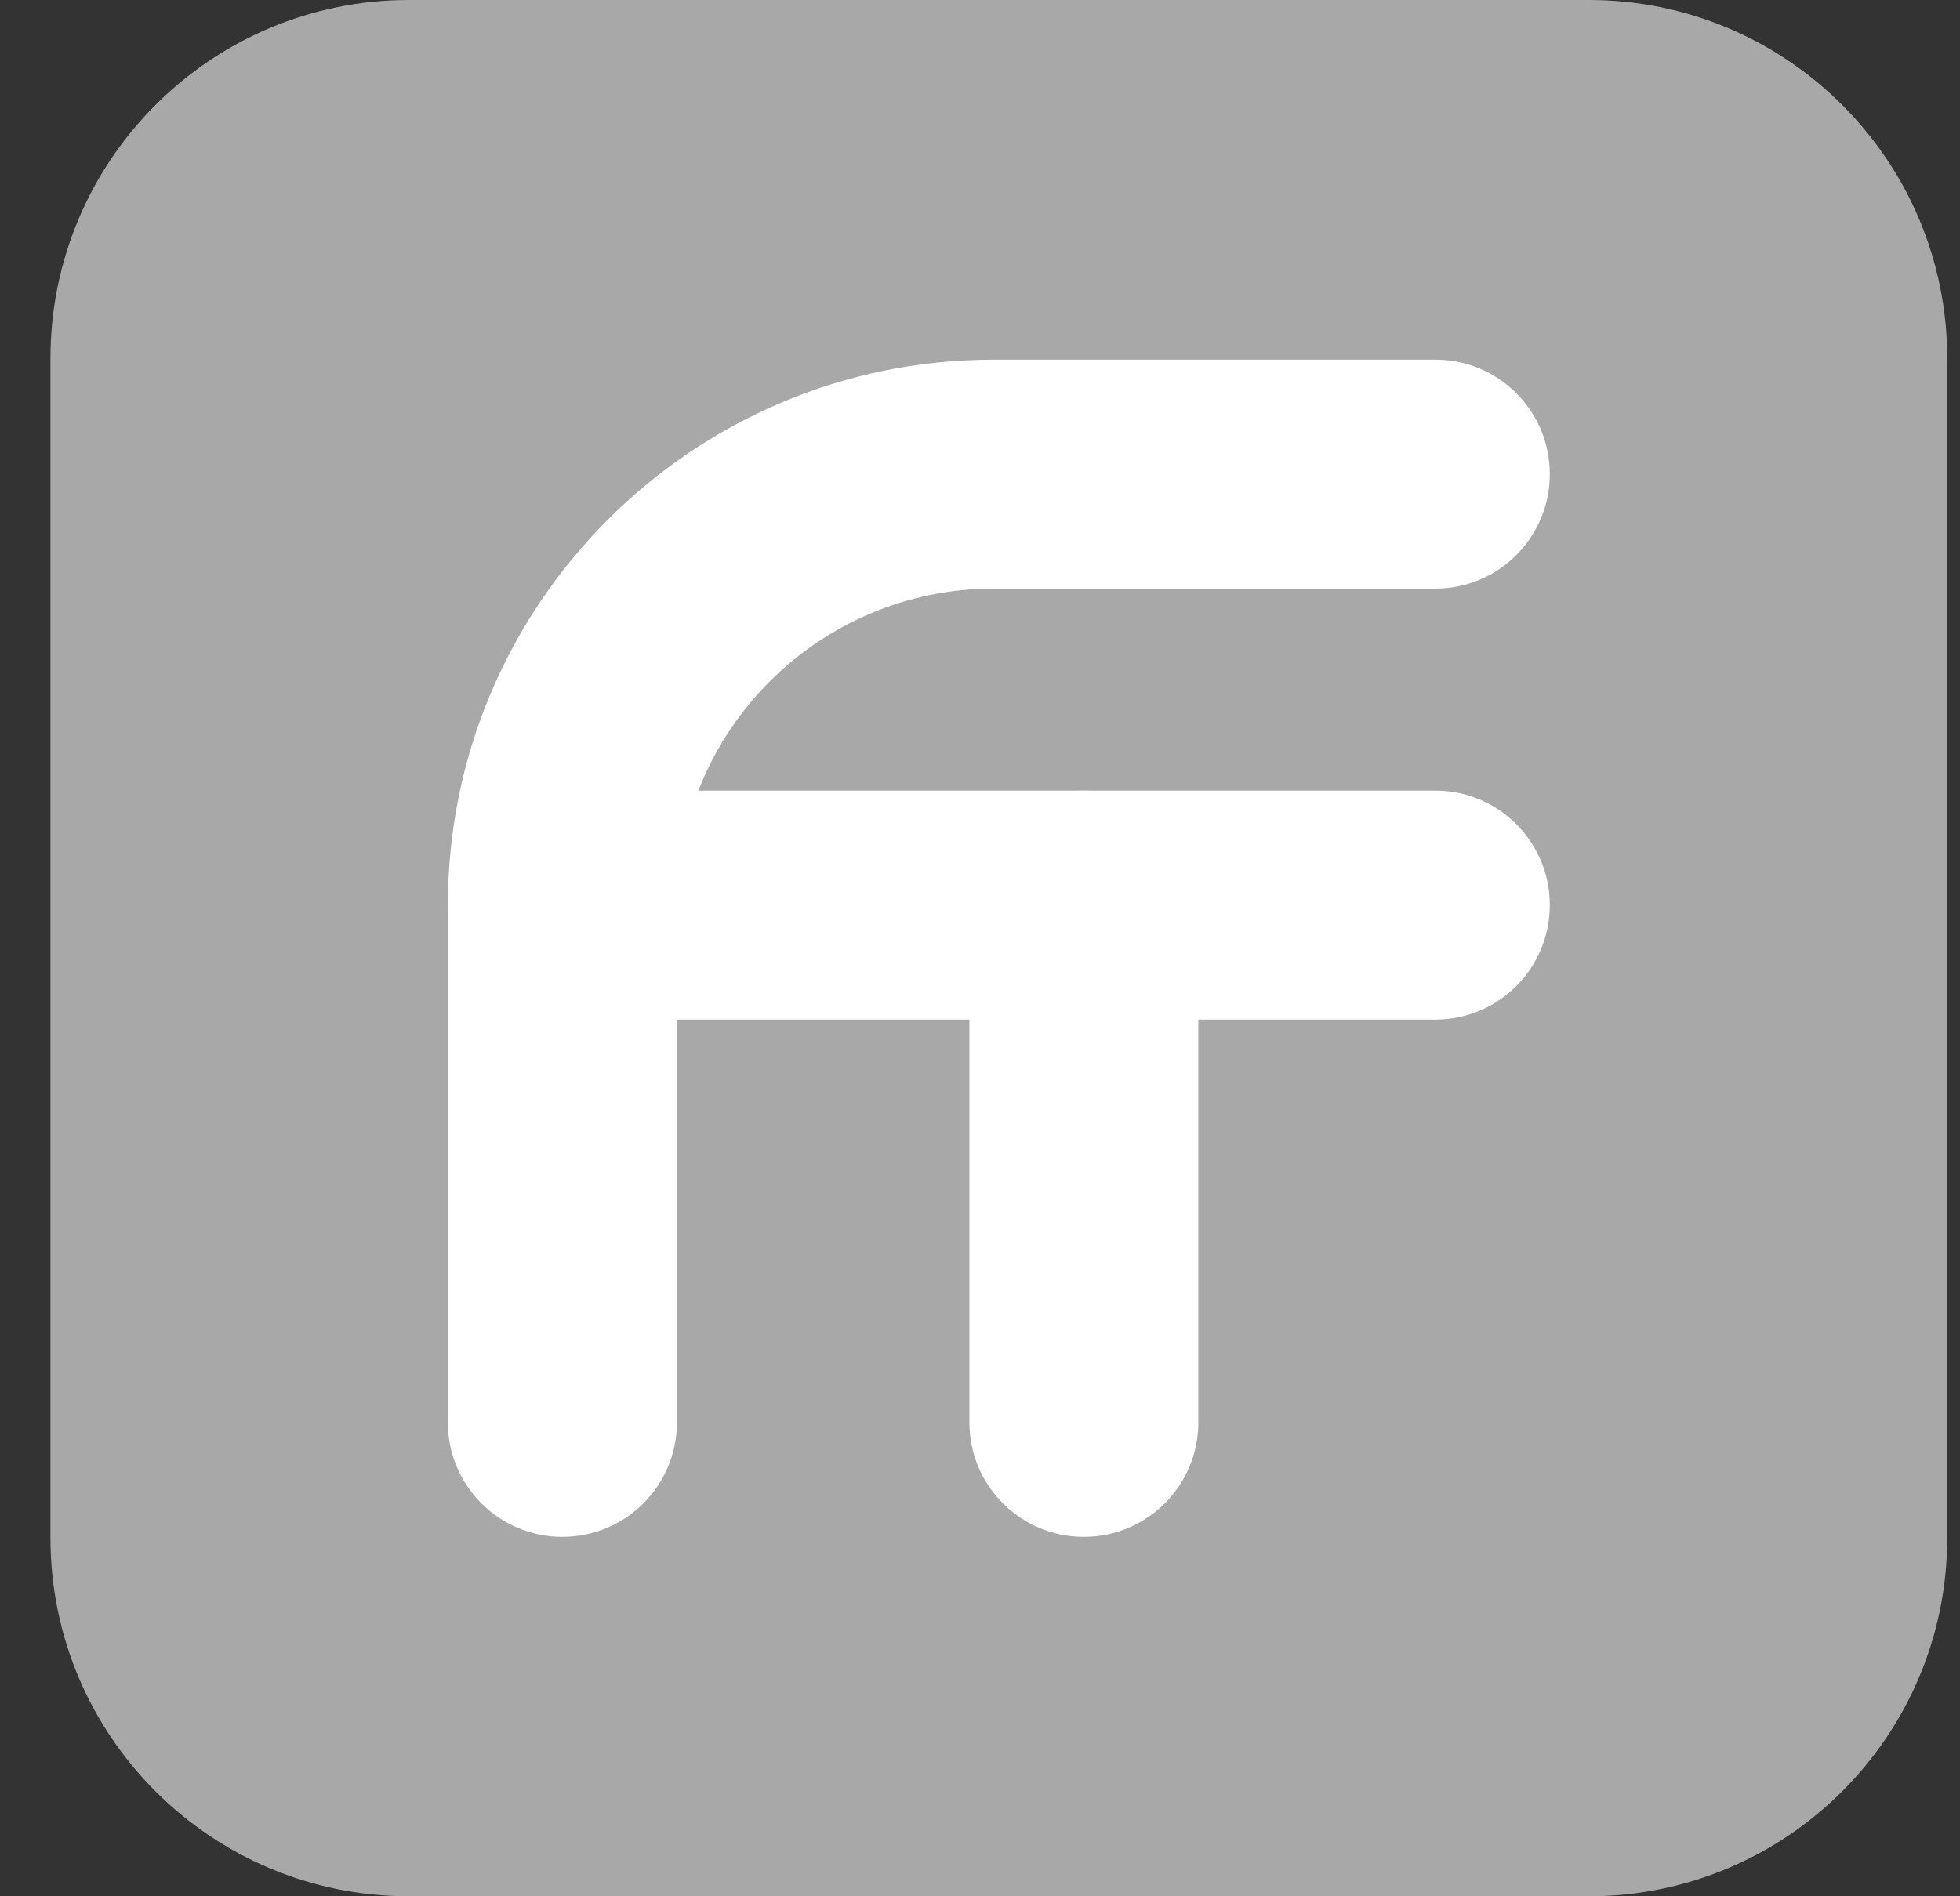 <svg width="31" height="30" viewBox="0 0 31 30" fill="none" xmlns="http://www.w3.org/2000/svg">
<rect x="0" y="0" width="31" height="30" fill="#333333" stroke="none"/>
<path d="M25.128 0H6.469C3.337 0 0.798 2.539 0.798 5.67V24.33C0.798 27.461 3.337 30 6.469 30H25.128C28.259 30 30.798 27.461 30.798 24.33V5.67C30.798 2.539 28.259 0 25.128 0Z" fill="#A8A8A8"/>
<path d="M8.895 24.314C7.894 24.314 7.084 23.504 7.084 22.503V14.319C7.084 9.562 10.956 5.69 15.713 5.69H22.702C23.702 5.69 24.512 6.5 24.512 7.501C24.512 8.502 23.702 9.312 22.702 9.312H15.713C12.953 9.312 10.706 11.559 10.706 14.319V22.503C10.706 23.504 9.896 24.314 8.895 24.314Z" fill="white"/>
<path d="M17.142 24.314C16.142 24.314 15.332 23.503 15.332 22.503V14.319C15.332 13.318 16.142 12.508 17.142 12.508C18.143 12.508 18.953 13.318 18.953 14.319V22.503C18.953 23.503 18.143 24.314 17.142 24.314Z" fill="white"/>
<path d="M22.702 16.13H8.895C7.894 16.13 7.084 15.32 7.084 14.319C7.084 13.318 7.894 12.508 8.895 12.508H22.702C23.702 12.508 24.512 13.318 24.512 14.319C24.512 15.32 23.702 16.13 22.702 16.13Z" fill="white"/>
</svg>

